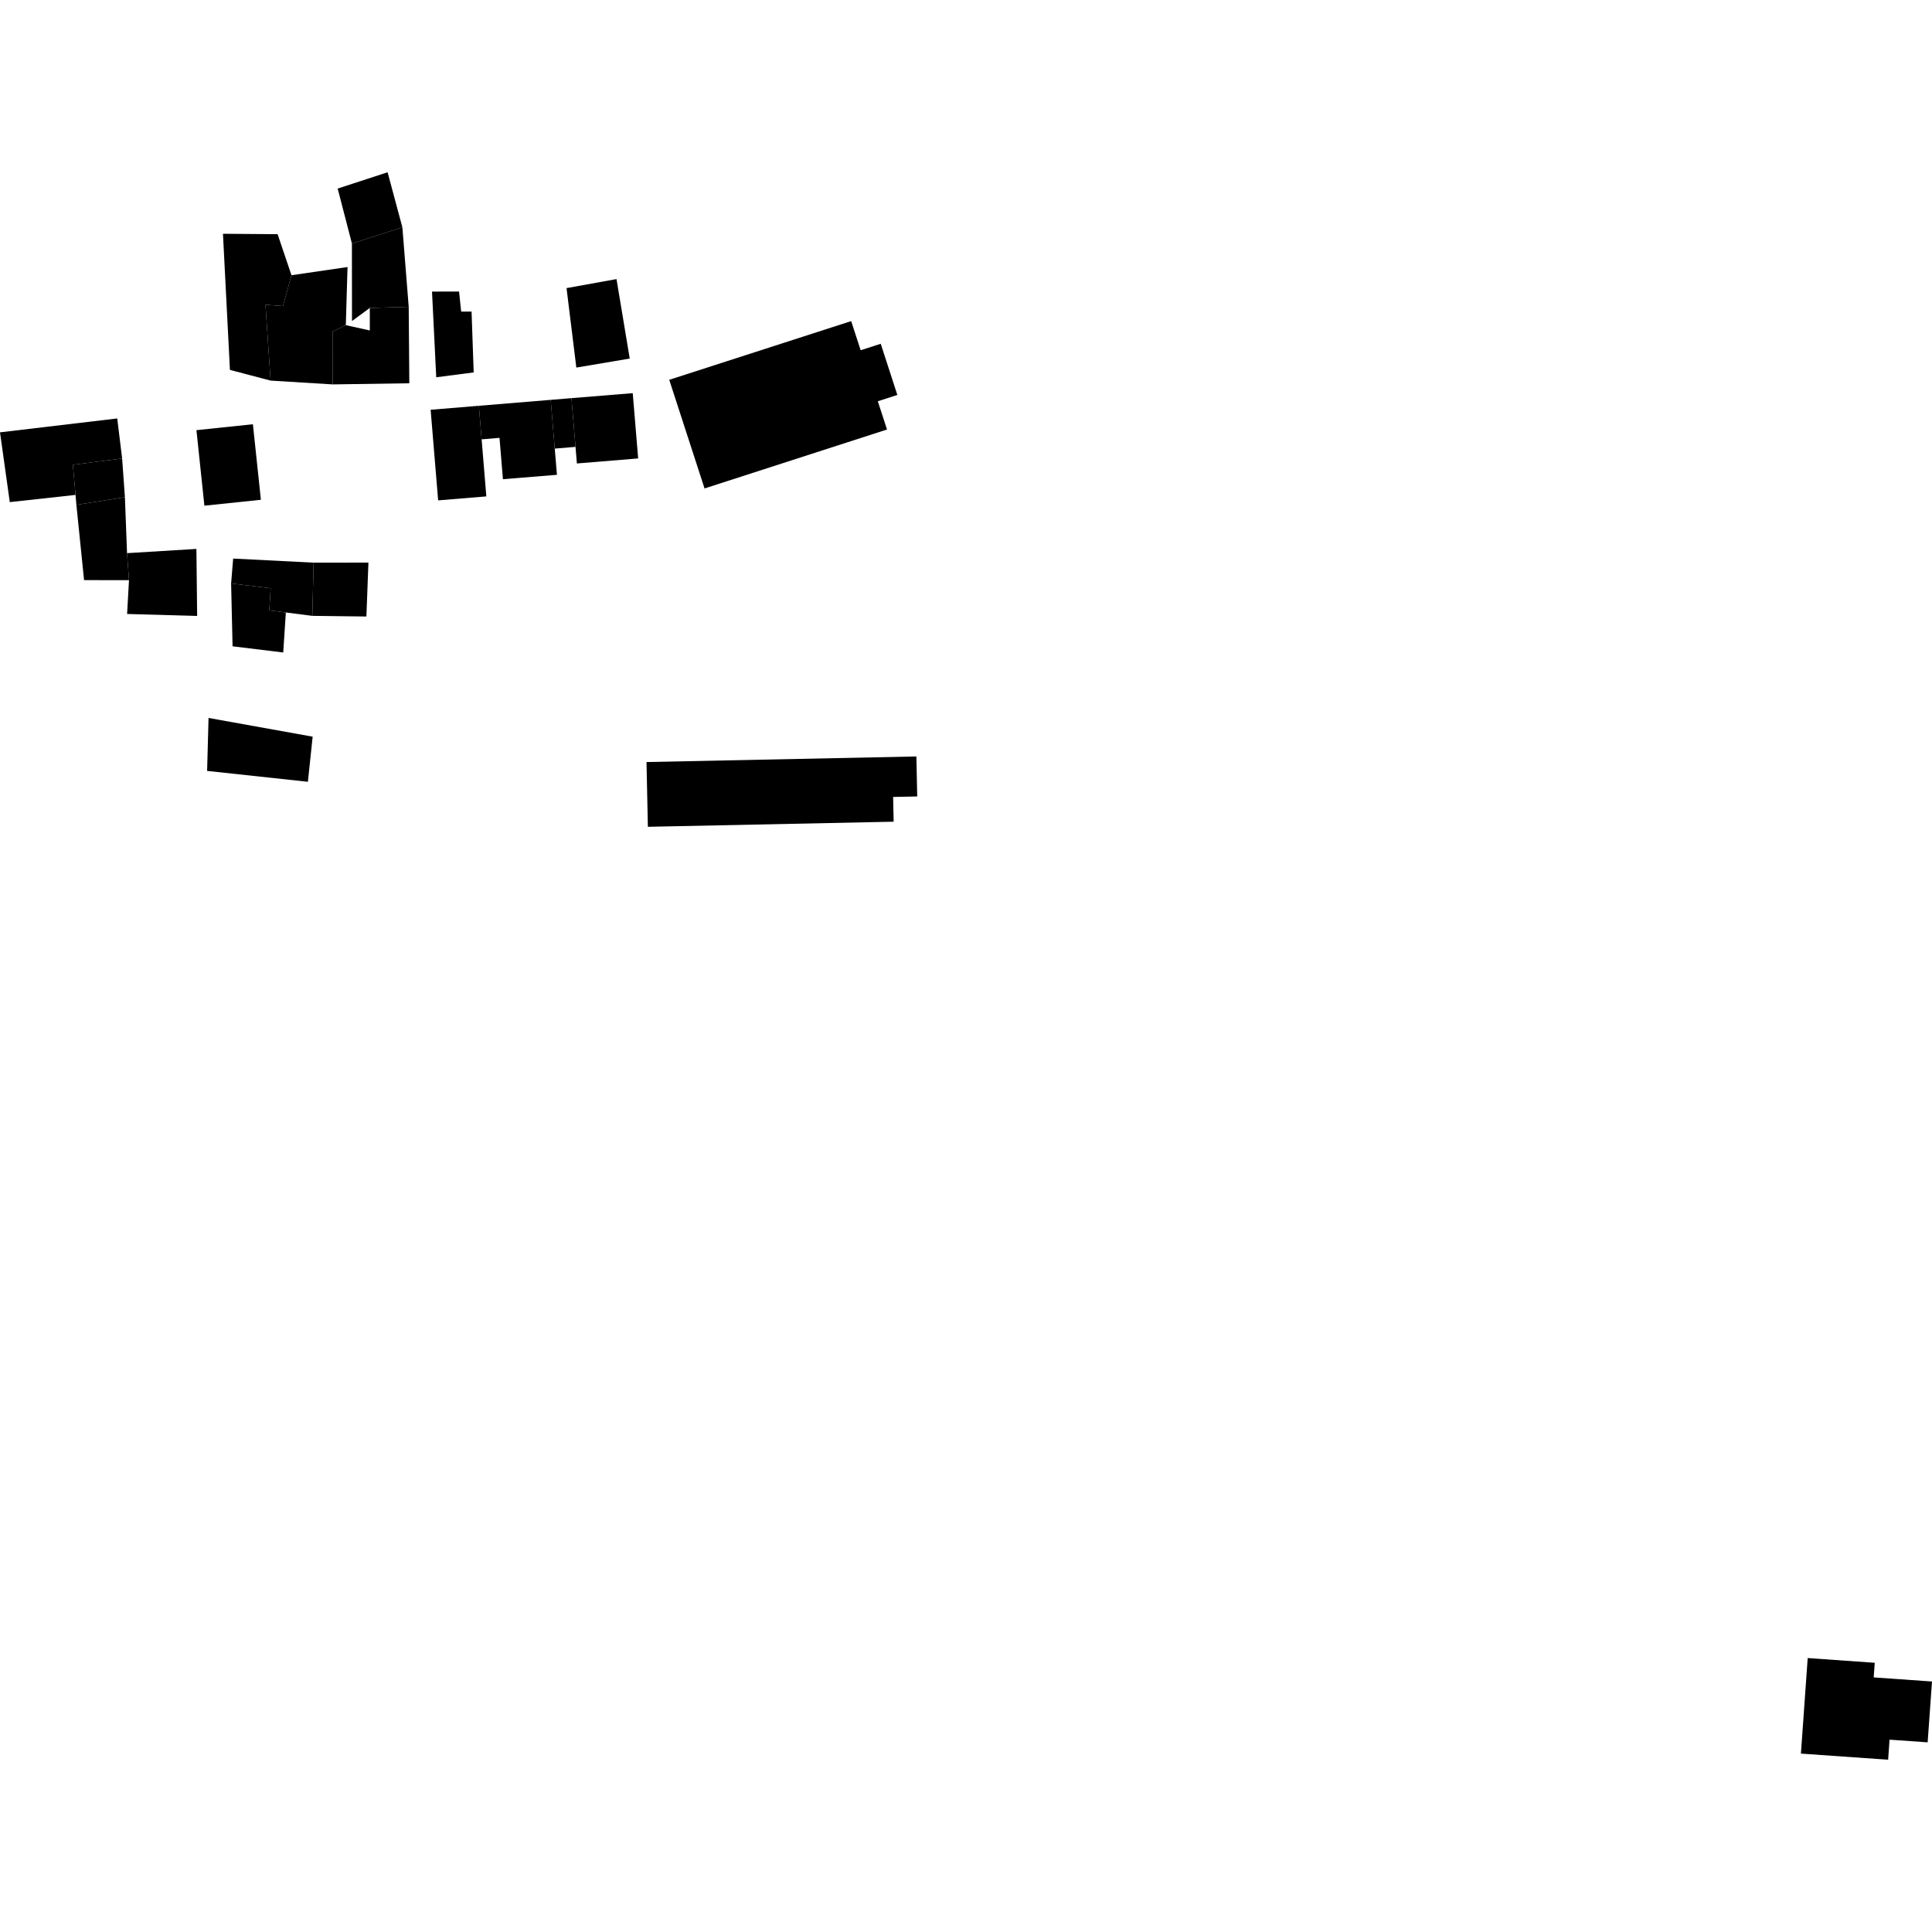 <?xml version="1.0" encoding="utf-8" standalone="no"?>
<!DOCTYPE svg PUBLIC "-//W3C//DTD SVG 1.1//EN"
  "http://www.w3.org/Graphics/SVG/1.1/DTD/svg11.dtd">
<!-- Created with matplotlib (https://matplotlib.org/) -->
<svg height="288pt" version="1.1" viewBox="0 0 288 288" width="288pt" xmlns="http://www.w3.org/2000/svg" xmlns:xlink="http://www.w3.org/1999/xlink">
 <defs>
  <style type="text/css">
*{stroke-linecap:butt;stroke-linejoin:round;}
  </style>
 </defs>
 <g id="figure_1">
  <g id="patch_1">
   <path d="M 0 288 
L 288 288 
L 288 0 
L 0 0 
z
" style="fill:none;opacity:0;"/>
  </g>
  <g id="axes_1">
   <g id="PatchCollection_1">
    <path clip-path="url(#p3e8480808d)" d="M 30.468 75.383 
L 38.89 74.501 
L 37.699 63.241 
L 29.283 64.123 
L 30.468 75.383 
"/>
    <path clip-path="url(#p3e8480808d)" d="M 40.337 56.734 
L 49.579 57.302 
L 49.572 49.425 
L 51.551 48.47 
L 51.805 39.806 
L 43.45 41.029 
L 42.179 45.62 
L 39.575 45.43 
L 40.337 56.734 
"/>
    <path clip-path="url(#p3e8480808d)" d="M 49.579 57.302 
L 61.016 57.134 
L 60.925 45.742 
L 55.126 45.905 
L 55.129 49.262 
L 51.551 48.47 
L 49.572 49.425 
L 49.579 57.302 
"/>
    <path clip-path="url(#p3e8480808d)" d="M 40.337 56.734 
L 34.275 55.14 
L 33.236 34.848 
L 41.384 34.911 
L 43.45 41.029 
L 42.179 45.62 
L 39.575 45.43 
L 40.337 56.734 
"/>
    <path clip-path="url(#p3e8480808d)" d="M 60.925 45.742 
L 59.981 33.879 
L 52.459 36.299 
L 52.47 47.857 
L 55.126 45.905 
L 60.925 45.742 
"/>
    <path clip-path="url(#p3e8480808d)" d="M 59.981 33.879 
L 57.778 25.68 
L 50.337 28.109 
L 52.459 36.299 
L 59.981 33.879 
"/>
    <path clip-path="url(#p3e8480808d)" d="M 105.026 72.812 
L 99.762 56.617 
L 126.883 47.866 
L 128.296 52.21 
L 131.289 51.245 
L 133.766 58.875 
L 130.854 59.814 
L 132.227 64.026 
L 105.026 72.812 
"/>
    <path clip-path="url(#p3e8480808d)" d="M 85.914 54.794 
L 93.873 53.449 
L 91.902 41.604 
L 84.453 42.949 
L 85.914 54.794 
"/>
    <path clip-path="url(#p3e8480808d)" d="M 85.995 69.088 
L 95.129 68.337 
L 94.321 58.607 
L 85.187 59.35 
L 85.791 66.614 
L 85.995 69.088 
"/>
    <path clip-path="url(#p3e8480808d)" d="M 85.187 59.35 
L 82.093 59.606 
L 82.697 66.871 
L 85.791 66.614 
L 85.187 59.35 
"/>
    <path clip-path="url(#p3e8480808d)" d="M 82.093 59.606 
L 71.382 60.49 
L 71.796 65.491 
L 74.461 65.27 
L 74.97 71.433 
L 83.023 70.779 
L 82.697 66.871 
L 82.093 59.606 
"/>
    <path clip-path="url(#p3e8480808d)" d="M 71.382 60.49 
L 64.194 61.083 
L 65.314 74.59 
L 72.495 73.997 
L 71.796 65.491 
L 71.382 60.49 
"/>
    <path clip-path="url(#p3e8480808d)" d="M 65.029 56.239 
L 70.612 55.516 
L 70.295 46.45 
L 68.745 46.452 
L 68.433 43.462 
L 64.399 43.466 
L 65.029 56.239 
"/>
    <path clip-path="url(#p3e8480808d)" d="M 46.558 91.804 
L 54.619 91.902 
L 54.92 83.867 
L 46.752 83.874 
L 46.558 91.804 
"/>
    <path clip-path="url(#p3e8480808d)" d="M 46.752 83.874 
L 34.757 83.265 
L 34.452 86.972 
L 40.346 87.692 
L 40.141 90.989 
L 42.611 91.301 
L 46.558 91.804 
L 46.752 83.874 
"/>
    <path clip-path="url(#p3e8480808d)" d="M 34.452 86.972 
L 34.669 96.344 
L 42.22 97.264 
L 42.611 91.301 
L 40.141 90.989 
L 40.346 87.692 
L 34.452 86.972 
"/>
    <path clip-path="url(#p3e8480808d)" d="M 18.946 91.524 
L 29.389 91.82 
L 29.279 81.827 
L 18.937 82.458 
L 19.229 86.488 
L 18.946 91.524 
"/>
    <path clip-path="url(#p3e8480808d)" d="M 19.229 86.488 
L 12.531 86.477 
L 11.386 75.252 
L 18.621 74.117 
L 18.937 82.458 
L 19.229 86.488 
"/>
    <path clip-path="url(#p3e8480808d)" d="M 11.386 75.252 
L 11.257 73.775 
L 10.864 69.281 
L 18.206 68.348 
L 18.621 74.117 
L 11.386 75.252 
"/>
    <path clip-path="url(#p3e8480808d)" d="M 18.206 68.348 
L 17.475 62.377 
L 0 64.448 
L 1.459 74.85 
L 11.257 73.775 
L 10.864 69.281 
L 18.206 68.348 
"/>
    <path clip-path="url(#p3e8480808d)" d="M 96.577 123.249 
L 133.215 122.489 
L 133.138 118.8 
L 136.729 118.726 
L 136.602 112.764 
L 96.373 113.597 
L 96.577 123.249 
"/>
    <path clip-path="url(#p3e8480808d)" d="M 30.874 114.918 
L 45.896 116.539 
L 46.608 109.815 
L 31.088 107.023 
L 30.874 114.918 
"/>
    <path clip-path="url(#p3e8480808d)" d="M 269.472 247.162 
L 279.466 247.87 
L 279.307 250.047 
L 288 250.659 
L 287.351 259.726 
L 281.672 259.329 
L 281.461 262.32 
L 268.459 261.406 
L 269.472 247.162 
"/>
   </g>
  </g>
 </g>
 <defs>
  <clipPath id="p3e8480808d">
   <rect height="236.639" width="288" x="0" y="25.68"/>
  </clipPath>
 </defs>
</svg>
